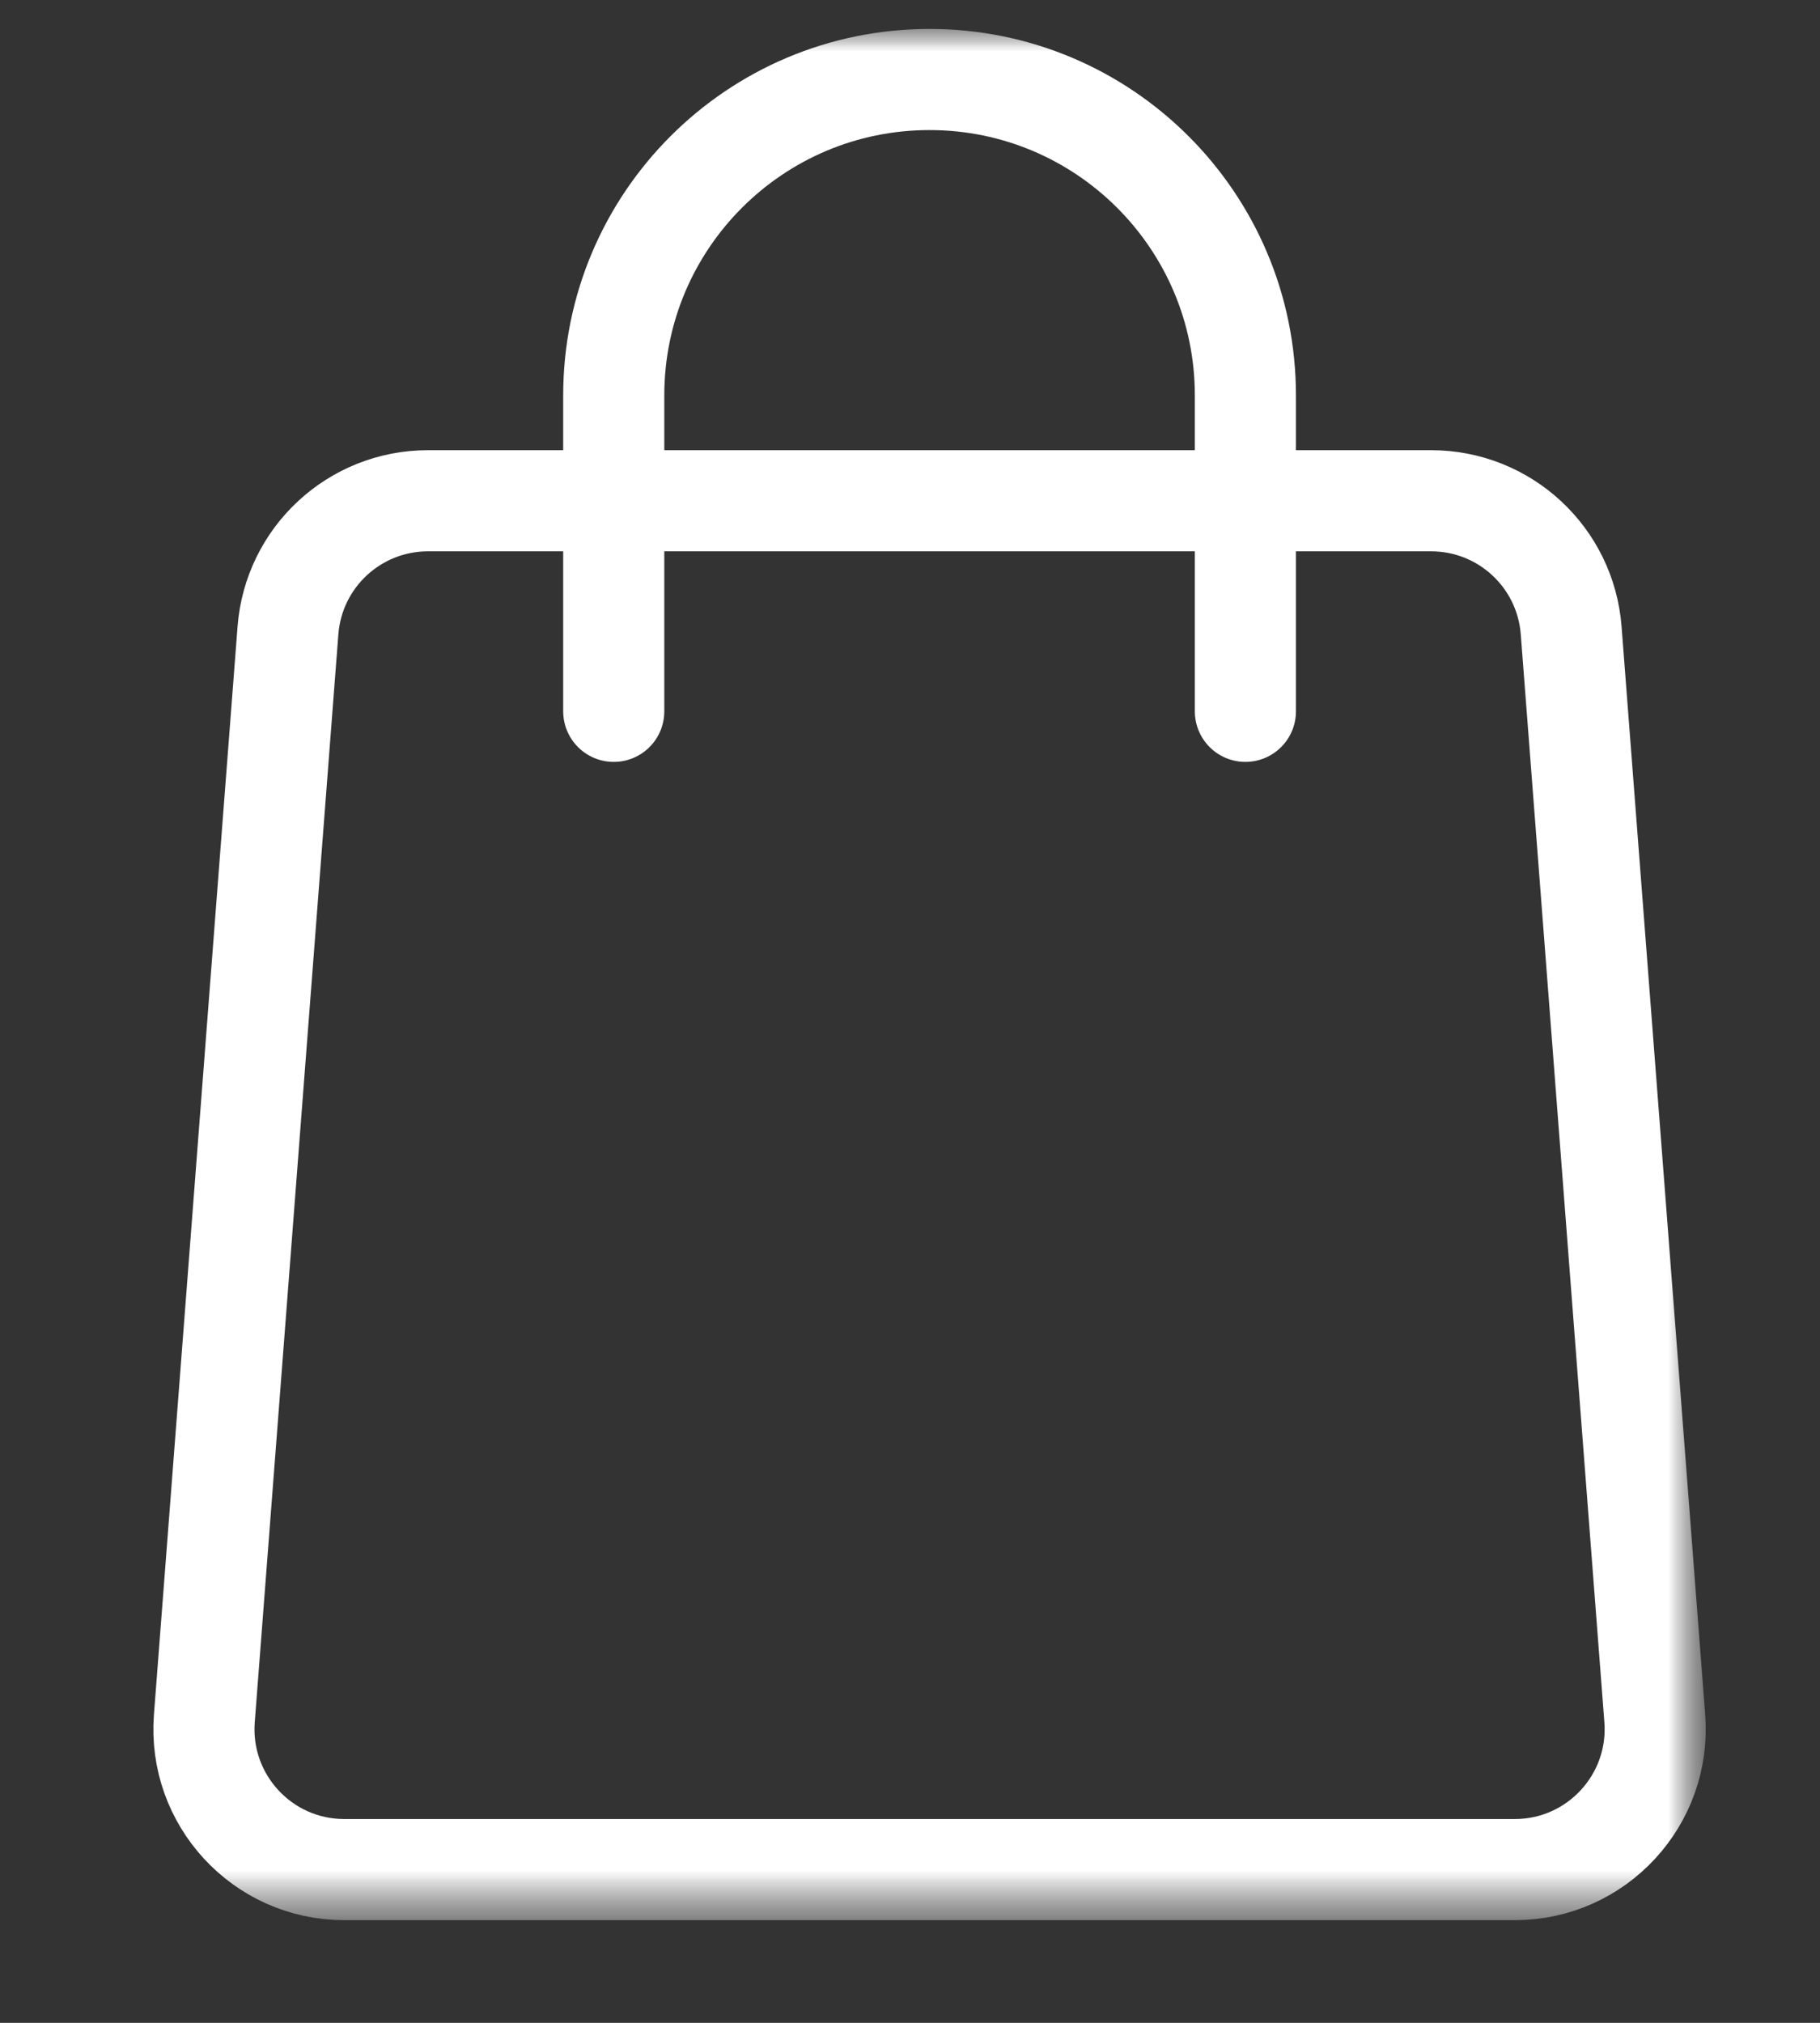 <?xml version="1.0" encoding="UTF-8"?> <svg xmlns="http://www.w3.org/2000/svg" width="18" height="20" viewBox="0 0 18 20" fill="none"><rect x="0" y="0" width="18" height="20" fill="#333333" stroke="none"/><mask id="mask0_99_231" style="mask-type:luminance" maskUnits="userSpaceOnUse" x="0" y="0" width="18" height="20"><path d="M17.167 0H0.5V19.442H17.167V0Z" fill="white"></path></mask><g mask="url(#mask0_99_231)"><mask id="mask1_99_231" style="mask-type:luminance" maskUnits="userSpaceOnUse" x="0" y="0" width="18" height="20"><path d="M17.167 0H0.5V19.442H17.167V0Z" fill="white"></path></mask><g mask="url(#mask1_99_231)"><mask id="mask2_99_231" style="mask-type:luminance" maskUnits="userSpaceOnUse" x="0" y="0" width="18" height="20"><path d="M17.164 0H0.5V19.442H17.164V0Z" fill="white"></path></mask><g mask="url(#mask2_99_231)"><path d="M6.07 7.033V4.951M6.07 4.951H4.233C3.507 4.951 2.904 5.509 2.848 6.233L2.021 16.99C1.959 17.796 2.596 18.485 3.405 18.485H14.982C15.79 18.485 16.428 17.796 16.366 16.99L15.539 6.233C15.483 5.509 14.88 4.951 14.154 4.951H12.317M6.07 4.951H12.317M6.07 4.951V3.909C6.07 2.184 7.468 0.786 9.193 0.786C10.918 0.786 12.317 2.184 12.317 3.909V4.951M12.317 4.951V7.033" stroke="white" stroke-linecap="round"></path></g></g></g></svg> 